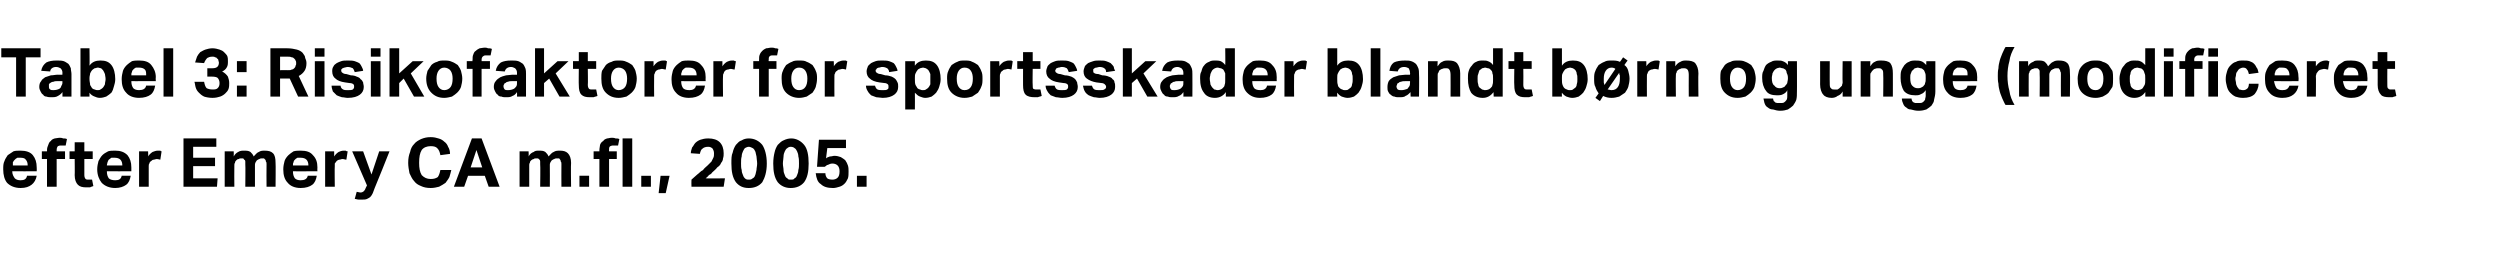 <?xml version="1.0" standalone="no"?><!DOCTYPE svg PUBLIC "-//W3C//DTD SVG 1.1//EN" "http://www.w3.org/Graphics/SVG/1.1/DTD/svg11.dtd"><svg xmlns="http://www.w3.org/2000/svg" version="1.1" width="388.3px" height="43px" viewBox="0 -1 388.3 43" style="top:-1px"><desc>Tabel 3: Risikofaktorer for sportsskader blandt b rn og unge (modificeret efter Emery CA m.fl., 2005.</desc><defs/><g id="Polygon300642"><path d="m5.7 26.3c-.1.6-.4 1.1-.8 1.4c-.4.3-.9.5-1.7.5c-.9 0-1.6-.3-2.1-.8c-.4-.5-.6-1.2-.6-2.1c0-.5 0-.9.2-1.3c.1-.3.3-.6.5-.9l.9-.6c.3-.1.7-.1 1.1-.1c.8 0 1.5.2 1.9.7c.4.5.6 1.1.6 1.9c.03.03 0 .6 0 .6c0 0-3.77.02-3.8 0c0 .5.2.8.4 1.1c.2.2.5.3.9.3c.6 0 .9-.2 1-.7h1.5zm-1.4-1.6c0-.4-.1-.7-.3-.9c-.1-.2-.4-.3-.8-.3h-.5c-.2.1-.3.2-.4.3c-.1.1-.2.2-.3.4v.5h2.3zm3-1h-.8v-1.2h.8s.02-.16 0-.2c0-.3.1-.6.2-.8c.1-.3.2-.5.4-.6c.1-.2.3-.3.6-.4c.2 0 .5-.1.7-.1c.2 0 .4 0 .6.1c.2 0 .4 0 .6.1l-.2 1h-.7c-.2 0-.3 0-.5.1c-.1.1-.2.3-.2.6v.2h1.3v1.2H8.8v4.3H7.3v-4.3zm4.3 0h-.8v-1.2h.8v-1.4h1.5v1.4h1.3v1.2h-1.3v2.5c0 .3.1.5.2.6c.1.1.3.1.4.1h.6l.2 1c-.2.1-.4.1-.5.2h-.6c-.6 0-1-.1-1.3-.4c-.3-.3-.5-.8-.5-1.5c.03.03 0-2.5 0-2.5zm8.7 2.6c-.1.6-.3 1.1-.7 1.4c-.4.3-1 .5-1.7.5c-.9 0-1.6-.3-2.1-.8c-.4-.5-.7-1.2-.7-2.1c0-.5.1-.9.2-1.3c.2-.3.3-.6.6-.9c.2-.2.5-.4.9-.6c.3-.1.7-.1 1.1-.1c.8 0 1.4.2 1.9.7c.4.5.6 1.1.6 1.9v.6s-3.8.02-3.8 0c0 .5.1.8.3 1.1c.2.2.6.3 1 .3c.6 0 .9-.2 1-.7h1.4zM19 24.7c0-.4-.1-.7-.3-.9c-.2-.2-.5-.3-.9-.3h-.5c-.1.1-.3.2-.4.3c-.1.1-.1.2-.2.4c0 .1-.1.3-.1.5h2.4zm2.6-2.2h1.4s.05.79 0 .8c.2-.3.4-.5.7-.7c.3-.1.5-.2.8-.2h.4c.1.1.1.1.2.1l-.2 1.3c-.1 0-.3-.1-.6-.1c-.1 0-.3.1-.4.1c-.2 0-.3.1-.4.2c-.2.1-.3.3-.3.4c-.1.1-.1.3-.1.4v3.2h-1.5v-5.5zm6.9-2h5.1v1.3H30v1.7h3.4v1.3H30v1.9h3.8l-.1 1.3h-5.2v-7.5zm6.4 2h1.4s.03.75 0 .8c.2-.4.5-.6.7-.7c.3-.2.6-.2.9-.2c.4 0 .7 0 1 .2c.2.2.4.4.5.7c.3-.3.5-.6.8-.7c.3-.2.6-.2.9-.2c.6 0 1 .1 1.3.4c.3.3.4.8.4 1.5c.04.04 0 3.7 0 3.7h-1.4s-.03-3.46 0-3.5c0-.2 0-.3-.1-.4c0-.2-.1-.3-.1-.3l-.2-.2h-.3c-.1 0-.3 0-.4.1c-.1 0-.2.1-.4.2c-.1.1-.1.2-.2.3c-.1.2-.1.3-.1.4c.01.04 0 3.4 0 3.4h-1.5s.04-3.46 0-3.5v-.4c0-.2-.1-.3-.2-.3c0-.1-.1-.2-.2-.2h-.2c-.2 0-.3 0-.4.1c-.2 0-.3.1-.4.2c-.1.1-.2.2-.2.4c-.1.1-.1.2-.1.4c-.03 0 0 3.3 0 3.3h-1.5v-5.5zm14.3 3.8c-.1.6-.3 1.1-.7 1.4c-.4.3-1 .5-1.8.5c-.9 0-1.6-.3-2-.8c-.5-.5-.7-1.2-.7-2.1c0-.5.1-.9.2-1.3c.1-.3.3-.6.6-.9c.2-.2.5-.4.8-.6c.4-.1.7-.1 1.1-.1c.9 0 1.5.2 1.9.7c.5.5.7 1.1.7 1.9c-.03.03 0 .6 0 .6c0 0-3.83.02-3.8 0c0 .5.1.8.3 1.1c.2.2.5.3.9.3c.6 0 1-.2 1.1-.7h1.4zm-1.3-1.6c0-.4-.1-.7-.3-.9c-.2-.2-.5-.3-.9-.3h-.5c-.2.1-.3.2-.4.3c-.1.1-.2.2-.2.4c-.1.1-.1.3-.1.5h2.4zm2.6-2.2h1.4s.02.79 0 .8c.2-.3.4-.5.7-.7c.2-.1.5-.2.8-.2h.3c.1.1.2.1.3.1l-.2 1.3c-.2 0-.4-.1-.6-.1c-.2 0-.3.1-.5.1c-.1 0-.3.1-.4.2c-.1.1-.2.3-.3.4v.4c-.04.03 0 3.2 0 3.2h-1.5v-5.5zm4.9 6.3c.2 0 .4.1.6.1c.2 0 .4-.1.5-.2c.1-.1.2-.2.3-.5l.2-.4l-2.3-5.3h1.7l1.3 3.6l1.2-3.6h1.6s-2.25 5.66-2.3 5.7c-.1.3-.2.5-.3.8c-.1.2-.2.4-.4.6c-.1.1-.3.2-.5.3c-.2.1-.5.1-.7.1h-.6c-.2 0-.4-.1-.6-.1l.3-1.1zm14.7-3.4c-.1.4-.2.8-.3 1.1c-.2.4-.4.6-.6.9c-.3.2-.6.4-1 .6c-.4.1-.8.2-1.3.2c-.6 0-1.1-.1-1.5-.3c-.5-.2-.8-.4-1.1-.8c-.3-.3-.5-.8-.7-1.2c-.1-.5-.2-1.1-.2-1.6c0-.7.1-1.2.3-1.7c.1-.5.3-.9.6-1.2c.3-.4.7-.6 1.1-.8c.5-.2.9-.3 1.5-.3c.5 0 .9.1 1.2.2c.4.1.7.3.9.5c.3.2.5.5.6.8c.2.3.3.7.3 1.1l-1.5.2c-.1-.5-.2-.8-.5-1.1c-.2-.2-.5-.3-1-.3c-.6 0-1.1.2-1.4.6c-.3.5-.4 1.1-.4 2c0 .8.1 1.4.4 1.9c.4.4.8.6 1.4.6c.5 0 .8-.1 1.1-.3c.2-.3.3-.6.4-1.1h1.7zm3.2-4.9h1.5l2.8 7.5h-1.7l-.6-1.7h-2.6l-.6 1.7h-1.6l2.8-7.5zm1.6 4.5l-.9-2.7l-.9 2.7h1.8zm5.8-2.5h1.4s.04.75 0 .8c.2-.4.5-.6.8-.7c.2-.2.5-.2.8-.2c.4 0 .7 0 1 .2c.2.2.4.4.5.7c.3-.3.5-.6.8-.7c.3-.2.6-.2 1-.2c.5 0 .9.1 1.2.4c.3.3.5.8.5 1.5c-.05.04 0 3.7 0 3.7h-1.5s-.02-3.46 0-3.5c0-.2 0-.3-.1-.4c0-.2-.1-.3-.1-.3c-.1-.1-.1-.2-.2-.2h-.3c-.1 0-.3 0-.4.1c-.1 0-.2.1-.4.2c-.1.1-.1.2-.2.3c-.1.2-.1.3-.1.4c.02.04 0 3.4 0 3.4h-1.5s.05-3.46 0-3.5v-.4c0-.2-.1-.3-.1-.3c-.1-.1-.2-.2-.3-.2h-.2c-.2 0-.3 0-.4.1c-.1 0-.3.1-.4.2c-.1.1-.2.2-.2.4c-.1.1-.1.2-.1.4c-.01 0 0 3.3 0 3.3h-1.5v-5.5zm9.3 3.8h1.5v1.7H90v-1.7zm3.1-2.6h-.9v-1.2h.9v-.2c0-.3.1-.6.1-.8c.1-.3.3-.5.5-.6c.1-.2.3-.3.6-.4c.2 0 .4-.1.7-.1c.2 0 .4 0 .6.1c.2 0 .4 0 .6.1l-.2 1h-.7c-.2 0-.3 0-.5.1c-.2.1-.2.3-.2.6c-.03.01 0 .2 0 .2h1.2v1.2h-1.2v4.3h-1.5v-4.3zm3.6-3.2h1.5v7.5h-1.5v-7.5zm2.9 5.8h1.5v1.7h-1.5v-1.7zm3 0h1.4l-.6 2.7h-1.1l.3-2.7zm4.8.6c.3-.3.6-.5.9-.8c.3-.2.5-.5.9-.7c.2-.3.5-.5.7-.7l.6-.6l.3-.6c.1-.2.1-.4.1-.7c0-.3-.1-.5-.2-.7c-.2-.2-.4-.3-.7-.3c-.4 0-.7.1-.9.3c-.2.1-.3.4-.4.8l-1.4-.1c0-.3.1-.6.2-.9c.2-.2.3-.5.5-.7c.2-.2.5-.4.8-.5c.3-.1.7-.2 1.2-.2c.8 0 1.4.2 1.8.6c.4.4.6 1 .6 1.7c0 .3 0 .5-.1.8c0 .2-.1.5-.3.7c-.1.3-.3.5-.6.7c-.2.3-.5.5-.8.8c-.1.2-.3.3-.5.4c-.1.2-.3.3-.5.5c-.03.02 3 0 3 0l-.2 1.3h-5s-.03-1.1 0-1.1zm8.9 1.3c-.9 0-1.5-.3-2-.9c-.5-.7-.7-1.6-.7-2.9c0-.7 0-1.3.2-1.7c.1-.5.3-.9.5-1.2c.3-.3.5-.6.9-.7c.3-.2.7-.3 1.1-.3c.9 0 1.6.4 2.1 1c.4.6.7 1.6.7 2.9c0 1.3-.3 2.2-.7 2.9c-.5.6-1.2.9-2.1.9zm0-1.3c.2 0 .4 0 .6-.2c.2-.1.3-.2.4-.5c.1-.2.1-.5.2-.8c0-.3.1-.6.1-1c0-.4-.1-.8-.1-1.1c-.1-.3-.1-.6-.2-.8c-.1-.2-.2-.4-.4-.5c-.2-.1-.4-.2-.6-.2c-.2 0-.4.1-.6.2c-.1.1-.2.3-.3.5c-.1.2-.2.5-.2.8c-.1.3-.1.7-.1 1.1c0 .4 0 .7.1 1c0 .3.1.6.2.8c.1.3.2.4.3.5c.2.2.4.2.6.2zm6.5 1.3c-.8 0-1.5-.3-2-.9c-.5-.7-.7-1.6-.7-2.9c0-.7.1-1.3.2-1.7c.1-.5.3-.9.5-1.2c.3-.3.6-.6.9-.7c.4-.2.8-.3 1.2-.3c.8 0 1.5.4 2 1c.5.6.7 1.6.7 2.9c0 1.3-.2 2.2-.7 2.9c-.5.6-1.2.9-2.1.9zm0-1.3c.3 0 .5 0 .6-.2c.2-.1.3-.2.4-.5c.1-.2.2-.5.2-.8c.1-.3.1-.6.1-1c0-.4 0-.8-.1-1.1c0-.3-.1-.6-.2-.8c-.1-.2-.2-.4-.4-.5c-.1-.1-.3-.2-.6-.2c-.2 0-.4.1-.5.2c-.2.1-.3.3-.4.5c-.1.2-.2.5-.2.8c0 .3-.1.7-.1 1.1c0 .4.1.7.1 1c0 .3.1.6.2.8c.1.3.2.4.4.5c.1.2.3.2.5.2zm5.4-1c0 .3.1.6.3.8c.1.1.4.2.8.2c.3 0 .6-.1.8-.3c.2-.2.3-.5.3-1c0-.4-.1-.7-.3-.9c-.2-.2-.5-.3-.8-.3c-.3 0-.5.1-.7.2c-.2 0-.3.2-.5.3c.01.02-1.2 0-1.2 0l.3-4.2h4.2v1.3h-2.9s-.18 1.56-.2 1.6c.2-.2.4-.2.6-.3c.3 0 .5-.1.7-.1c.4 0 .7.1 1 .2c.3.2.5.3.7.5c.2.3.3.5.4.8c.1.3.1.6.1.9c0 .4 0 .8-.1 1.1c-.2.4-.3.6-.5.8c-.3.3-.5.4-.8.5c-.3.1-.7.2-1 .2c-.9 0-1.5-.2-1.9-.6c-.5-.3-.7-.9-.8-1.7h1.5zm4.9.4h1.5v1.7h-1.5v-1.7z" stroke="none" fill="#000"/></g><g id="Polygon300641"><path d="m2.5 7.9H.2V6.5h6.1v1.4H4v6.1H2.5V7.9zm7.2 5.4c-.2.3-.5.5-.7.6c-.3.2-.6.2-1.1.2c-.2 0-.4 0-.7-.1c-.2 0-.4-.1-.5-.3c-.2-.1-.3-.3-.4-.5c-.1-.2-.2-.4-.2-.7c0-.4.1-.7.3-.9c.1-.3.4-.4.6-.6l.9-.3c.4 0 .7-.1 1.1-.1c-.02.03.7 0 .7 0c0 0-.02-.27 0-.3c0-.3-.1-.5-.3-.7c-.2-.1-.4-.2-.7-.2c-.5 0-.9.3-.9.7L6.4 10c.1-.6.4-1 .8-1.3c.4-.2.9-.3 1.6-.3c.4 0 .8 0 1.1.1c.3.1.5.3.7.4c.2.2.3.5.4.7c0 .3.1.6.1.9v3.5H9.7v-.7zm0-1.7h-.7c-.3 0-.5 0-.7.1c-.2 0-.4.1-.5.2c-.1 0-.1.1-.2.2v.3c0 .2 0 .4.2.5c.1.1.3.1.5.1c.4 0 .7-.1.9-.2c.2-.1.3-.3.3-.4c.1-.2.2-.3.2-.6c-.03.04 0-.2 0-.2zm2.8-5.1h1.4s.04 2.68 0 2.7c.4-.6 1-.8 1.7-.8c.8 0 1.3.2 1.7.7c.4.5.6 1.3.6 2.2c0 .4-.1.8-.2 1.1c-.1.4-.2.7-.4 1c-.2.2-.5.4-.8.6c-.3.1-.6.2-1 .2c-.3 0-.6-.1-.8-.2c-.3-.1-.6-.3-.8-.6v.6h-1.4V6.5zm1.4 4.8c0 .4.1.6.1.9c.1.2.2.3.3.5c.1.1.3.2.4.2c.2.1.3.1.5.1c.1 0 .3 0 .4-.1c.2-.1.3-.2.4-.3c.1-.1.2-.3.3-.5c0-.3.1-.5.1-.8c0-.4-.1-.6-.1-.8c-.1-.3-.2-.4-.3-.6l-.3-.3c-.2 0-.3-.1-.5-.1c-.2 0-.3.1-.5.1c-.1.1-.2.1-.4.3c-.1.1-.2.3-.3.5c0 .2-.1.4-.1.7v.2zm10.2 1c-.1.6-.3 1.1-.7 1.4c-.4.3-1 .5-1.8.5c-.9 0-1.6-.3-2-.8c-.5-.5-.7-1.2-.7-2.1c0-.5.1-.9.2-1.3c.1-.3.3-.6.6-.9c.2-.2.5-.4.8-.6c.4-.1.7-.1 1.1-.1c.9 0 1.5.2 1.9.7c.4.5.7 1.1.7 1.9c-.04.03 0 .6 0 .6c0 0-3.84.02-3.8 0c0 .5.1.8.3 1.1c.2.2.5.3.9.3c.6 0 1-.2 1.1-.7h1.4zm-1.4-1.6c0-.4 0-.7-.2-.9c-.2-.2-.5-.3-.9-.3h-.5c-.2.1-.3.2-.4.3c-.1.1-.2.2-.2.4c-.1.1-.1.3-.1.5h2.3zm2.7-4.2h1.5v7.5h-1.5V6.5zm6.3 5.2c.1.5.2.8.4 1c.2.1.5.2.9.2c.3 0 .6 0 .8-.2c.2-.2.3-.4.3-.8c0-.3-.1-.6-.3-.8c-.1-.1-.4-.2-.9-.2h-.7V9.6h.8c.7 0 1-.3 1-.9c0-.1-.1-.3-.1-.4c0-.1-.1-.2-.2-.2c0-.1-.1-.2-.3-.2c-.1-.1-.2-.1-.4-.1c-.4 0-.6.1-.8.2c-.2.2-.4.5-.5.8l-1.4-.1l.3-.9c.1-.2.3-.5.5-.7c.2-.1.5-.3.8-.4c.3-.1.7-.2 1.1-.2c.4 0 .8.1 1.1.2c.3.1.5.2.7.4c.2.2.4.4.5.6c.1.3.1.5.1.8c0 .4 0 .7-.2 1c-.1.2-.4.5-.7.6c.4.2.7.5.9.8c.1.3.2.6.2 1c0 .3 0 .6-.1.9c-.1.3-.3.5-.5.7c-.2.2-.5.4-.8.5c-.3.1-.7.2-1.2.2c-.5 0-1-.1-1.3-.2c-.4-.2-.6-.4-.8-.6c-.3-.3-.4-.5-.5-.8c-.1-.3-.1-.6-.2-.9h1.5zm5.1.6h1.5v1.7h-1.5v-1.7zm0-3.8h1.5v1.7h-1.5V8.5zm5.2-2h2.6c.6 0 1.1.1 1.5.2c.4.1.7.3.9.5c.2.3.4.5.4.8c.1.2.2.5.2.8c0 .5-.1.9-.3 1.2c-.2.3-.5.6-.9.8l1.5 3.2h-1.6L45 11.2h-1.5v2.8H42V6.5zm2.7 3.4c.3 0 .5 0 .6-.1c.2 0 .3-.1.4-.2c.1-.1.2-.2.2-.4c.1-.1.1-.2.1-.4c0-.1 0-.3-.1-.4c0-.1-.1-.2-.2-.3c-.1-.1-.2-.2-.4-.2c-.2-.1-.4-.1-.7-.1c0-.01-1.1 0-1.1 0v2.1s1.24-.02 1.2 0zm4.2-1.4h1.5v5.5h-1.5V8.5zm0-2h1.5v1.3h-1.5V6.5zm4 5.8c0 .3.2.5.4.6c.2.1.4.1.7.1c.4 0 .6 0 .8-.1c.1-.1.2-.2.2-.4c0-.2 0-.3-.1-.4c-.1-.1-.3-.2-.6-.2l-.7-.1c-.7-.1-1.2-.3-1.5-.6c-.3-.2-.5-.6-.5-1.1c0-.3 0-.5.2-.8c.1-.2.2-.3.5-.5c.2-.1.4-.2.7-.3c.3-.1.6-.1 1-.1c.4 0 .8 0 1.1.1c.3.1.5.2.7.3c.2.2.3.4.4.6c.1.2.2.4.2.6l-1.3.2c-.1-.3-.2-.5-.3-.6c-.2-.1-.5-.2-.8-.2c-.2 0-.4.1-.5.1c-.1 0-.2.1-.3.1l-.2.2v.2c0 .1.1.3.2.3c.1.1.3.2.6.2l.7.2c.4 0 .7.1.9.2c.3.1.5.2.6.4c.2.1.3.3.4.5c0 .2.1.4.1.7c0 .5-.2.9-.6 1.2c-.4.3-1 .5-1.9.5c-.3 0-.6-.1-.9-.1c-.3-.1-.6-.2-.8-.3l-.6-.6c-.1-.3-.2-.6-.2-.9h1.4zm4.7-3.8h1.5v5.5h-1.5V8.5zm0-2h1.5v1.3h-1.5V6.5zm2.9 0h1.5v3.9l2.1-1.9h1.7l-2 1.9l2.1 3.6h-1.6l-1.6-2.8l-.7.7v2.1h-1.5V6.5zm8.5 7.7c-.9 0-1.5-.3-2-.8c-.5-.5-.8-1.2-.8-2.2c0-.4.1-.8.2-1.2l.6-.9c.2-.2.5-.4.9-.5c.3-.2.7-.2 1.1-.2c.4 0 .8 0 1.2.2c.3.1.6.3.9.5c.2.3.4.6.5.9c.1.4.2.8.2 1.2c0 .5-.1.9-.2 1.3c-.1.3-.3.6-.6.9c-.2.2-.5.4-.8.6c-.4.1-.8.2-1.2.2zm0-1.2c.4 0 .8-.2 1-.5c.2-.3.3-.7.3-1.3c0-.5-.1-.9-.3-1.2c-.2-.3-.6-.5-1-.5c-.4 0-.7.2-.9.5c-.2.3-.3.7-.3 1.2c0 .6.1 1 .3 1.3c.2.3.5.5.9.5zm4.4-3.3h-.9V8.5h.9s-.05-.16 0-.2c0-.3 0-.6.1-.8c.1-.3.2-.5.4-.6c.2-.2.4-.3.6-.4c.2 0 .5-.1.8-.1c.1 0 .3 0 .5.1c.2 0 .4 0 .6.1l-.2 1h-.6c-.2 0-.4 0-.5.1c-.2.1-.3.3-.3.6c.02.01 0 .2 0 .2h1.3v1.2h-1.3v4.3h-1.4V9.7zm6.9 3.6c-.2.3-.4.5-.7.6c-.3.2-.6.2-1 .2c-.3 0-.5 0-.7-.1c-.3 0-.5-.1-.6-.3c-.2-.1-.3-.3-.4-.5c-.1-.2-.2-.4-.2-.7c0-.4.1-.7.3-.9c.2-.3.4-.4.7-.6c.2-.1.5-.2.9-.3c.3 0 .7-.1 1-.1c0 .03.7 0 .7 0v-.3c0-.3-.1-.5-.3-.7c-.2-.1-.4-.2-.6-.2c-.6 0-.9.3-1 .7L77 10c.1-.6.4-1 .8-1.3c.4-.2.9-.3 1.6-.3c.4 0 .8 0 1.1.1c.3.1.5.3.7.4c.2.2.3.5.4.7c.1.3.1.6.1.9v3.5h-1.4s.03-.69 0-.7zm0-1.7h-.7c-.3 0-.5 0-.7.1c-.2 0-.3.1-.4.2c-.1 0-.2.1-.2.2c-.1.1-.1.2-.1.3c0 .2.1.4.2.5c.1.1.3.1.5.1c.4 0 .7-.1.9-.2c.2-.1.3-.3.4-.4c.1-.2.1-.3.1-.6v-.2zm2.8-5.1h1.4v3.9l2.1-1.9h1.7l-2 1.9l2.2 3.6h-1.6l-1.6-2.8l-.8.7v2.1h-1.4V6.5zm6.8 3.2h-.9V8.5h.9V7.1h1.4v1.4h1.3v1.2h-1.3s.04 2.49 0 2.5c0 .3.1.5.2.6c.1.1.3.1.5.1h.6l.2 1c-.2.1-.4.1-.6.2h-.6c-.6 0-1-.1-1.3-.4c-.3-.3-.4-.8-.4-1.5c-.03.03 0-2.5 0-2.5zm6.2 4.5c-.9 0-1.5-.3-2-.8c-.5-.5-.7-1.2-.7-2.2c0-.4 0-.8.1-1.2l.6-.9c.2-.2.5-.4.9-.5c.3-.2.7-.2 1.1-.2c.5 0 .8 0 1.2.2c.3.1.6.3.9.5c.2.3.4.6.5.9c.1.4.2.8.2 1.2c0 .5-.1.9-.2 1.3c-.1.3-.3.6-.6.9c-.2.2-.5.4-.8.6c-.4.1-.8.2-1.2.2zm0-1.2c.4 0 .8-.2 1-.5c.2-.3.3-.7.3-1.3c0-.5-.1-.9-.3-1.2c-.2-.3-.6-.5-1-.5c-.4 0-.7.2-.9.5c-.2.3-.3.7-.3 1.2c0 .6.1 1 .3 1.3c.2.3.5.5.9.5zm4-4.5h1.4s.03.79 0 .8c.2-.3.4-.5.7-.7c.2-.1.5-.2.8-.2h.4c0 .1.1.1.2.1l-.2 1.3c-.2 0-.4-.1-.6-.1c-.2 0-.3.1-.5.1c-.1 0-.2.1-.4.2c-.1.1-.2.3-.2.4c-.1.1-.1.3-.1.4c-.03.03 0 3.2 0 3.2h-1.5V8.5zm9.4 3.8c-.1.6-.3 1.1-.7 1.4c-.4.3-1 .5-1.8.5c-.9 0-1.6-.3-2-.8c-.5-.5-.7-1.2-.7-2.1c0-.5.1-.9.2-1.3c.1-.3.3-.6.6-.9c.2-.2.5-.4.8-.6c.4-.1.7-.1 1.1-.1c.9 0 1.5.2 1.9.7c.5.5.7 1.1.7 1.9c-.03.03 0 .6 0 .6c0 0-3.83.02-3.8 0c0 .5.1.8.3 1.1c.2.2.5.3 1 .3c.5 0 .9-.2 1-.7h1.4zm-1.3-1.6c0-.4-.1-.7-.3-.9c-.2-.2-.5-.3-.9-.3h-.5c-.2.1-.3.2-.4.3c-.1.1-.2.2-.2.4c-.1.1-.1.3-.1.5h2.4zm2.6-2.2h1.4s.02.79 0 .8c.2-.3.4-.5.7-.7c.2-.1.5-.2.8-.2h.3c.1.1.2.1.3.1l-.2 1.3c-.2 0-.4-.1-.6-.1c-.2 0-.3.1-.5.1c-.1 0-.3.1-.4.2c-.1.1-.2.3-.2.4c-.1.1-.1.3-.1.4c-.04.03 0 3.2 0 3.2h-1.5V8.5zm7.1 1.2h-.9V8.5h.9v-.2c0-.3 0-.6.1-.8c.1-.3.3-.5.4-.6c.2-.2.4-.3.6-.4c.3 0 .5-.1.8-.1c.2 0 .4 0 .6.1c.1 0 .3 0 .5.1l-.2 1h-.6c-.2 0-.4 0-.5.1c-.2.1-.2.3-.2.6c-.04.01 0 .2 0 .2h1.2v1.2h-1.2v4.3h-1.5V9.7zm6.2 4.5c-.8 0-1.5-.3-2-.8c-.5-.5-.7-1.2-.7-2.2c0-.4 0-.8.2-1.2c.1-.3.3-.6.5-.9c.3-.2.6-.4.9-.5c.3-.2.7-.2 1.1-.2c.5 0 .9 0 1.2.2c.3.1.6.3.9.5c.2.3.4.6.5.9c.2.4.2.8.2 1.2c0 .5-.1.9-.2 1.3c-.1.3-.3.6-.5.9l-.9.6c-.4.1-.7.2-1.2.2zm0-1.2c.5 0 .8-.2 1-.5c.2-.3.3-.7.3-1.3c0-.5-.1-.9-.3-1.2c-.2-.3-.5-.5-1-.5c-.4 0-.7.2-.9.5c-.2.3-.3.7-.3 1.2c0 .6.1 1 .3 1.3c.2.3.5.5.9.5zm4-4.5h1.4s.04.79 0 .8c.2-.3.4-.5.7-.7c.3-.1.5-.2.8-.2h.4c.1.1.1.1.2.1l-.2 1.3c-.1 0-.3-.1-.6-.1c-.1 0-.3.1-.4.1c-.2 0-.3.1-.4.2c-.2.1-.3.3-.3.4c-.1.1-.1.3-.1.4c-.02.03 0 3.2 0 3.2h-1.5V8.5zm7.8 3.8c.1.3.2.5.4.6c.2.1.5.1.8.1c.3 0 .6 0 .7-.1c.2-.1.2-.2.2-.4c0-.2 0-.3-.1-.4c-.1-.1-.3-.2-.5-.2l-.8-.1c-.7-.1-1.2-.3-1.5-.6c-.3-.2-.5-.6-.5-1.1c0-.3.1-.5.2-.8c.1-.2.3-.3.5-.5c.2-.1.4-.2.7-.3c.3-.1.6-.1 1-.1c.4 0 .8 0 1.1.1c.3.1.5.2.7.3c.2.2.3.4.4.6c.1.2.2.4.2.6l-1.3.2c0-.3-.2-.5-.3-.6c-.2-.1-.4-.2-.8-.2c-.2 0-.3.1-.5.1c-.1 0-.2.1-.3.1c0 .1-.1.1-.1.2c-.1 0-.1.1-.1.2c0 .1.1.3.2.3c.1.1.3.2.6.2l.7.2c.4 0 .7.1 1 .2c.2.1.4.2.6.4c.1.1.2.3.3.5c.1.2.1.4.1.7c0 .5-.2.9-.6 1.2c-.4.3-1 .5-1.8.5c-.3 0-.7-.1-1-.1c-.3-.1-.5-.2-.8-.3c-.2-.2-.4-.4-.5-.6c-.2-.3-.3-.6-.3-.9h1.4zm4.7-3.8h1.5s-.02.74 0 .7c.4-.6 1-.8 1.7-.8c.8 0 1.3.2 1.7.7c.4.5.6 1.3.6 2.2c0 .4-.1.8-.2 1.1c-.1.4-.3.7-.5 1c-.2.2-.4.4-.7.6c-.3.1-.6.2-1 .2c-.3 0-.5-.1-.8-.2c-.3-.1-.5-.3-.8-.6c.02.03 0 2.6 0 2.6h-1.5V8.5zm1.5 2.8c0 .4 0 .6.1.9c.1.2.2.3.3.5c.1.1.3.2.4.2c.2.1.3.1.4.1c.2 0 .4 0 .5-.1c.2-.1.3-.2.4-.3c.1-.1.2-.3.3-.5v-1.6c-.1-.3-.2-.4-.3-.6c-.1-.1-.2-.2-.4-.3c-.1 0-.3-.1-.4-.1c-.2 0-.4.1-.5.1c-.1.1-.3.1-.4.3c-.1.1-.2.3-.3.5c-.1.2-.1.4-.1.7v.2zm7.7 2.9c-.8 0-1.5-.3-2-.8c-.5-.5-.7-1.2-.7-2.2c0-.4 0-.8.2-1.2c.1-.3.3-.6.5-.9c.3-.2.6-.4.9-.5c.3-.2.7-.2 1.1-.2c.5 0 .9 0 1.2.2c.3.1.6.3.9.5c.2.3.4.6.5.9c.2.4.2.8.2 1.2c0 .5 0 .9-.2 1.3c-.1.3-.3.6-.5.9l-.9.6c-.4.1-.7.2-1.2.2zm0-1.2c.5 0 .8-.2 1-.5c.2-.3.3-.7.3-1.3c0-.5-.1-.9-.3-1.2c-.2-.3-.5-.5-1-.5c-.4 0-.7.2-.9.5c-.2.3-.3.7-.3 1.2c0 .6.1 1 .3 1.3c.2.3.5.5.9.5zm4-4.5h1.4s.05.79 0 .8c.2-.3.4-.5.7-.7c.3-.1.5-.2.8-.2h.4c.1.1.1.1.2.1l-.2 1.3c-.1 0-.3-.1-.6-.1c-.1 0-.3.1-.4.1c-.2 0-.3.1-.4.2c-.2.1-.3.3-.3.4c-.1.1-.1.3-.1.4v3.2h-1.5V8.5zm5.1 1.2h-.9V8.5h.9V7.1h1.5v1.4h1.2v1.2h-1.2s-.04 2.49 0 2.5c0 .3 0 .5.1.6c.2.1.3.1.5.1h.6l.2 1c-.2.1-.4.1-.6.2h-.5c-.6 0-1.1-.1-1.4-.4c-.3-.3-.4-.8-.4-1.5c-.01.03 0-2.5 0-2.5zm4.9 2.6c.1.3.2.5.4.6c.2.1.5.1.7.1c.4 0 .6 0 .8-.1c.1-.1.2-.2.2-.4c0-.2 0-.3-.1-.4c-.1-.1-.3-.2-.6-.2l-.7-.1c-.7-.1-1.2-.3-1.5-.6c-.3-.2-.5-.6-.5-1.1c0-.3.1-.5.2-.8c.1-.2.3-.3.5-.5c.2-.1.4-.2.7-.3c.3-.1.6-.1 1-.1c.4 0 .8 0 1.1.1c.3.1.5.2.7.3c.2.2.3.4.4.6c.1.2.2.4.2.6l-1.3.2c-.1-.3-.2-.5-.3-.6c-.2-.1-.4-.2-.8-.2c-.2 0-.3.1-.5.1c-.1 0-.2.1-.3.1c-.1.1-.1.1-.1.2c-.1 0-.1.1-.1.2c0 .1.1.3.2.3c.1.1.3.2.6.2l.7.2c.4 0 .7.1 1 .2c.2.1.4.2.6.4c.1.1.2.3.3.5c0 .2.1.4.1.7c0 .5-.2.9-.6 1.2c-.4.3-1 .5-1.8.5c-.4 0-.7-.1-1-.1c-.3-.1-.5-.2-.8-.3c-.2-.2-.4-.4-.5-.6c-.2-.3-.3-.6-.3-.9h1.4zm5.8 0c.1.3.2.5.4.6c.2.1.5.1.8.1c.3 0 .6 0 .7-.1c.2-.1.3-.2.3-.4c0-.2-.1-.3-.2-.4c-.1-.1-.3-.2-.5-.2l-.8-.1c-.6-.1-1.1-.3-1.5-.6c-.3-.2-.5-.6-.5-1.1c0-.3.1-.5.2-.8c.1-.2.3-.3.5-.5c.2-.1.5-.2.8-.3c.3-.1.6-.1.9-.1c.5 0 .8 0 1.1.1c.3.1.5.2.7.3c.2.2.4.4.5.6c0 .2.1.4.2.6l-1.4.2c0-.3-.1-.5-.3-.6c-.1-.1-.4-.2-.7-.2c-.2 0-.4.1-.5.1c-.2 0-.3.1-.3.1c-.1.1-.2.1-.2.2v.2c0 .1 0 .3.1.3c.1.1.3.2.7.2l.6.2c.4 0 .8.1 1 .2c.3.1.5.2.6.4c.2.1.3.3.3.5c.1.2.1.4.1.7c0 .5-.2.9-.6 1.2c-.4.3-1 .5-1.8.5c-.3 0-.6-.1-.9-.1c-.3-.1-.6-.2-.8-.3c-.3-.2-.5-.4-.6-.6c-.2-.3-.2-.6-.3-.9h1.4zm4.8-5.8h1.4v3.9l2.1-1.9h1.7l-2 1.9l2.2 3.6h-1.6l-1.6-2.8l-.8.7v2.1h-1.4V6.5zm9.4 6.8c-.2.3-.4.5-.7.6c-.3.2-.6.2-1 .2c-.3 0-.5 0-.7-.1c-.3 0-.5-.1-.6-.3c-.2-.1-.3-.3-.4-.5c-.1-.2-.2-.4-.2-.7c0-.4.1-.7.3-.9c.2-.3.4-.4.7-.6c.2-.1.5-.2.9-.3c.3 0 .7-.1 1-.1c.01.03.7 0 .7 0v-.3c0-.3-.1-.5-.3-.7c-.2-.1-.4-.2-.6-.2c-.6 0-.9.3-1 .7l-1.4-.1c.1-.6.4-1 .8-1.3c.4-.2.9-.3 1.6-.3c.4 0 .8 0 1.1.1c.3.1.5.3.7.4c.2.2.3.5.4.7c.1.3.1.6.1.9c.02.04 0 3.5 0 3.5h-1.4s.03-.69 0-.7zm0-1.7h-.7c-.3 0-.5 0-.7.1c-.2 0-.3.1-.4.2c-.1 0-.2.1-.2.2c-.1.1-.1.2-.1.3c0 .2.1.4.2.5c.1.1.3.1.5.1c.4 0 .7-.1.9-.2c.2-.1.3-.3.4-.4c.1-.2.1-.3.1-.6v-.2zm6.6 1.7c-.4.6-1 .9-1.7.9c-.8 0-1.4-.3-1.7-.8c-.4-.5-.6-1.2-.6-2.2c0-.4 0-.8.2-1.1c.1-.4.2-.7.4-.9c.2-.3.5-.5.8-.6c.3-.2.6-.2 1-.2c.2 0 .5 0 .8.1c.2.1.5.3.7.6c.04-.03 0-2.6 0-2.6h1.5v7.5h-1.4s-.02-.72 0-.7zm-.1-2.1v-.8c-.1-.3-.2-.4-.3-.6c-.2-.1-.3-.2-.4-.2c-.2 0-.3-.1-.5-.1c-.2 0-.3.1-.4.1c-.2.1-.3.2-.4.3c-.1.2-.2.3-.3.6c0 .2-.1.4-.1.7c0 .4.1.6.1.9c.1.2.2.4.3.5l.3.3c.2 0 .3.1.5.1c.3 0 .6-.1.8-.3c.2-.2.3-.3.3-.5c.1-.2.1-.5.1-.8v-.2zm7.9 1.1c-.1.6-.3 1.1-.7 1.4c-.4.3-1 .5-1.8.5c-.9 0-1.5-.3-2-.8c-.5-.5-.7-1.2-.7-2.1c0-.5.1-.9.2-1.3c.1-.3.3-.6.6-.9c.2-.2.5-.4.8-.6c.4-.1.7-.1 1.1-.1c.9 0 1.5.2 1.9.7c.5.5.7 1.1.7 1.9c-.02.03 0 .6 0 .6c0 0-3.82.02-3.8 0c0 .5.1.8.3 1.1c.2.2.5.3 1 .3c.5 0 .9-.2 1-.7h1.4zm-1.3-1.6c0-.4-.1-.7-.3-.9c-.2-.2-.5-.3-.9-.3h-.5c-.1.1-.3.2-.4.3c-.1.1-.2.2-.2.4c-.1.1-.1.3-.1.5h2.4zm2.6-2.2h1.4s.03.79 0 .8c.2-.3.4-.5.7-.7c.2-.1.5-.2.8-.2h.4c0 .1.1.1.2.1l-.2 1.3c-.2 0-.4-.1-.6-.1c-.2 0-.3.1-.5.1c-.1 0-.2.1-.4.2c-.1.1-.2.3-.2.4c-.1.1-.1.3-.1.4c-.03.03 0 3.2 0 3.2h-1.5V8.5zm6.7-2h1.5v2.7c.4-.6 1-.8 1.7-.8c.8 0 1.3.2 1.7.7c.4.5.6 1.3.6 2.2c0 .4-.1.8-.2 1.1c-.1.4-.3.7-.5 1c-.2.2-.4.4-.7.6c-.3.1-.6.2-1 .2c-.3 0-.6-.1-.9-.2c-.2-.1-.5-.3-.7-.6c-.03-.01 0 .6 0 .6h-1.5V6.5zm1.5 4.8c0 .4 0 .6.1.9c0 .2.1.3.3.5c.1.1.3.2.4.2c.1.1.3.1.4.1c.2 0 .4 0 .5-.1c.1-.1.3-.2.4-.3c.1-.1.2-.3.2-.5c.1-.3.1-.5.1-.8c0-.4 0-.6-.1-.8c0-.3-.1-.4-.2-.6c-.1-.1-.2-.2-.4-.3c-.1 0-.3-.1-.4-.1c-.2 0-.4.1-.5.1c-.1.1-.3.1-.4.3c-.1.1-.2.3-.3.5c-.1.2-.1.4-.1.7v.2zm5.2-4.8h1.5v7.5h-1.5V6.5zm6.2 6.8c-.3.3-.5.5-.8.6c-.2.2-.6.2-1 .2c-.3 0-.5 0-.7-.1c-.2 0-.4-.1-.6-.3c-.2-.1-.3-.3-.4-.5c-.1-.2-.1-.4-.1-.7c0-.4.1-.7.2-.9c.2-.3.4-.4.7-.6l.9-.3c.3 0 .7-.1 1-.1c.04.03.7 0 .7 0c0 0 .04-.27 0-.3c0-.3-.1-.5-.2-.7c-.2-.1-.4-.2-.7-.2c-.6 0-.9.3-1 .7l-1.3-.1c.1-.6.3-1 .7-1.3c.4-.2 1-.3 1.7-.3c.4 0 .7 0 1 .1c.3.1.6.3.7.4c.2.2.3.5.4.7c.1.3.1.6.1.9c.05.04 0 3.5 0 3.5h-1.3s-.04-.69 0-.7zm-.1-1.7h-.6c-.3 0-.6 0-.8.1c-.2 0-.3.1-.4.2c-.1 0-.2.1-.2.2c0 .1-.1.2-.1.3c0 .2.1.4.2.5c.2.1.3.1.6.1c.3 0 .6-.1.9-.2c.1-.1.2-.3.3-.4c.1-.2.1-.3.1-.6c.03.04 0-.2 0-.2zm2.8-3.1h1.5s-.05.78 0 .8c.2-.3.4-.6.7-.7c.3-.2.6-.2 1-.2c.6 0 1 .1 1.3.4c.3.4.5.9.5 1.6c-.01-.02 0 3.6 0 3.6h-1.5s.02-3.42 0-3.4c0-.4-.1-.7-.2-.8c-.1-.2-.3-.2-.6-.2c-.2 0-.3 0-.5.1c-.1 0-.2.1-.4.2c-.1.1-.1.2-.2.4c-.1.1-.1.2-.1.4c-.01 0 0 3.3 0 3.3h-1.5V8.5zm10.2 4.8c-.5.6-1 .9-1.7.9c-.8 0-1.4-.3-1.8-.8c-.3-.5-.5-1.2-.5-2.2c0-.4 0-.8.1-1.1c.1-.4.3-.7.5-.9c.2-.3.4-.5.7-.6c.3-.2.7-.2 1-.2c.3 0 .6 0 .8.1c.3.1.6.3.8.6V6.5h1.5v7.5H232s-.05-.72 0-.7zm-.1-2.1c0-.4 0-.6-.1-.8c0-.3-.1-.4-.3-.6c-.1-.1-.2-.2-.4-.2c-.1 0-.3-.1-.4-.1c-.2 0-.3.1-.5.1c-.1.1-.2.2-.4.3c-.1.2-.1.3-.2.6c-.1.2-.1.4-.1.7c0 .4 0 .6.1.9c0 .2.1.4.2.5c.1.1.3.2.4.3c.1 0 .3.1.4.1c.4 0 .7-.1.9-.3c.2-.2.3-.3.3-.5c.1-.2.1-.5.1-.8v-.2zm3.3-1.5h-.9V8.5h.9V7.1h1.4v1.4h1.3v1.2h-1.3s.03 2.49 0 2.5c0 .3.1.5.2.6c.1.1.3.1.5.1h.6l.2 1c-.2.1-.4.1-.6.2h-.6c-.6 0-1-.1-1.3-.4c-.3-.3-.4-.8-.4-1.5c-.04.03 0-2.5 0-2.5zm5.9-3.2h1.5v2.7c.4-.6 1-.8 1.7-.8c.8 0 1.3.2 1.7.7c.4.5.6 1.3.6 2.2c0 .4-.1.8-.2 1.1c-.1.4-.3.7-.5 1c-.2.2-.4.4-.7.6c-.3.1-.6.2-1 .2c-.3 0-.6-.1-.9-.2c-.2-.1-.5-.3-.7-.6c-.03-.01 0 .6 0 .6h-1.5V6.5zm1.5 4.8c0 .4 0 .6.1.9c.1.2.1.3.3.5c.1.1.3.2.4.2c.1.1.3.1.4.1c.2 0 .4 0 .5-.1c.1-.1.3-.2.4-.3c.1-.1.2-.3.2-.5c.1-.3.1-.5.1-.8c0-.4 0-.6-.1-.8c0-.3-.1-.4-.2-.6c-.1-.1-.2-.2-.4-.3c-.1 0-.3-.1-.4-.1c-.2 0-.4.1-.5.1c-.1.1-.3.1-.4.3c-.1.1-.2.3-.3.5c-.1.2-.1.4-.1.7v.2zm5.7 2.2c-.2-.3-.4-.6-.5-1c-.2-.3-.2-.8-.2-1.3c0-.4 0-.8.2-1.2c.1-.3.3-.6.5-.9c.3-.2.6-.4.9-.5c.3-.2.7-.2 1.1-.2c.5 0 .9 0 1.3.2c.04.01.5-.7.5-.7l.7.5s-.5.65-.5.7c.3.2.5.5.6.9c.1.4.2.8.2 1.2c0 .5-.1.9-.2 1.3c-.1.3-.3.6-.5.9l-.9.6c-.4.1-.7.2-1.2.2c-.5 0-.9-.1-1.3-.3c.01.01-.5.8-.5.8l-.7-.5l.5-.7zm1.4-.6c.2 0 .4.1.6.1c.5 0 .8-.2 1-.5c.2-.3.3-.7.3-1.3v-.5c-.1-.1-.1-.3-.1-.4l-1.8 2.6zm1.2-3.2c-.1-.1-.3-.2-.6-.2c-.4 0-.7.2-.9.5c-.2.3-.3.7-.3 1.2v.6c0 .1.1.3.1.4l1.7-2.5zm3.4-1.2h1.4s.04.79 0 .8c.2-.3.4-.5.7-.7c.3-.1.5-.2.8-.2h.4c.1.1.1.1.2.1l-.2 1.3c-.1 0-.3-.1-.6-.1c-.2 0-.3.1-.5.1c-.1 0-.2.1-.4.2c-.1.1-.2.3-.2.4c-.1.1-.1.3-.1.4c-.02.03 0 3.2 0 3.2h-1.5V8.5zm4.5 0h1.4s.02.78 0 .8c.2-.3.5-.6.8-.7c.3-.2.6-.2.9-.2c.6 0 1.1.1 1.4.4c.3.4.5.9.5 1.6c-.05-.02 0 3.6 0 3.6h-1.5s-.02-3.42 0-3.4c0-.4-.1-.7-.2-.8c-.2-.2-.4-.2-.6-.2c-.2 0-.4 0-.5.1c-.1 0-.3.1-.4.2c-.1.1-.2.2-.2.4c-.1.1-.1.2-.1.4c-.04 0 0 3.3 0 3.3h-1.5V8.5zm11.1 5.7c-.9 0-1.5-.3-2-.8c-.5-.5-.7-1.2-.7-2.2c0-.4 0-.8.1-1.2l.6-.9c.2-.2.5-.4.9-.5c.3-.2.7-.2 1.1-.2c.5 0 .8 0 1.2.2c.3.1.6.3.9.5c.2.3.4.6.5.9c.1.4.2.8.2 1.2c0 .5-.1.9-.2 1.3c-.1.3-.3.6-.6.9c-.2.2-.5.4-.8.6c-.4.1-.8.2-1.2.2zm0-1.2c.4 0 .8-.2 1-.5c.2-.3.3-.7.3-1.3c0-.5-.1-.9-.3-1.2c-.2-.3-.6-.5-1-.5c-.4 0-.7.2-.9.5c-.2.3-.3.7-.3 1.2c0 .6.1 1 .3 1.3c.2.3.5.5.9.5zm5.5 1.3c0 .2.1.3.1.4c.1.1.2.1.2.2c.1 0 .2.1.4.1h.4c.3 0 .5 0 .6-.1c.2-.1.3-.3.4-.4c.1-.2.1-.4.1-.6v-.9c-.1.3-.4.5-.6.6c-.3.2-.7.2-1 .2c-.8 0-1.4-.2-1.7-.7c-.4-.5-.6-1.2-.6-2c0-.4 0-.8.2-1.1c.1-.3.2-.6.4-.9c.2-.2.5-.4.8-.5c.3-.2.6-.2 1-.2c.3 0 .6 0 .8.1c.3.1.6.3.8.6v-.6h1.4s.02 4.73 0 4.7c0 .5 0 .9-.1 1.3c-.1.3-.3.6-.5.9c-.2.2-.5.4-.8.6c-.3.1-.7.2-1.2.2c-.4 0-.8-.1-1.1-.2c-.3 0-.6-.1-.8-.3c-.2-.1-.4-.3-.5-.6c-.1-.2-.1-.5-.2-.8h1.5zm2.3-3.2c0-.4-.1-.6-.2-.8c0-.2-.1-.4-.2-.5c-.2-.1-.3-.2-.4-.2c-.2 0-.3-.1-.5-.1c-.1 0-.3.1-.4.1c-.2.1-.3.2-.4.3c-.1.1-.2.3-.3.5c0 .2-.1.4-.1.7c0 .6.1 1 .4 1.2c.2.3.5.4.8.4c.2 0 .3 0 .5-.1c.2-.1.3-.1.4-.3c.1-.1.2-.2.3-.4c0-.2.1-.4.1-.7v-.1zm5-2.6h1.5s-.02 3.44 0 3.4c0 .4 0 .7.2.8c.1.2.3.2.6.2h.4c.2-.1.3-.2.4-.3l.3-.3c0-.2.1-.3.1-.5c-.05.02 0-3.3 0-3.3h1.4v5.5h-1.4v-.8c-.2.4-.5.6-.8.7c-.2.2-.6.3-.9.3c-.6 0-1.1-.2-1.3-.5c-.3-.3-.5-.9-.5-1.6c.01.04 0-3.6 0-3.6zm6.3 0h1.5s-.03.78 0 .8c.2-.3.4-.6.7-.7c.3-.2.6-.2 1-.2c.6 0 1.1.1 1.4.4c.3.4.4.9.4 1.6c.01-.02 0 3.6 0 3.6h-1.5s.04-3.42 0-3.4c0-.4 0-.7-.2-.8c-.1-.2-.3-.2-.6-.2c-.2 0-.3 0-.5.1c-.1 0-.2.1-.3.2c-.1.1-.2.2-.3.4c-.1.1-.1.2-.1.4c.01 0 0 3.3 0 3.3H289V8.5zm7.9 5.8c0 .2.1.3.1.4l.2.2c.1 0 .2.1.3.1h.5c.2 0 .5 0 .6-.1c.2-.1.3-.3.4-.4c0-.2.1-.4.1-.6v-.9c-.2.3-.4.5-.7.6c-.3.2-.6.2-.9.2c-.8 0-1.4-.2-1.8-.7c-.3-.5-.5-1.2-.5-2c0-.4 0-.8.1-1.1c.1-.3.3-.6.5-.9c.2-.2.4-.4.7-.5c.3-.2.7-.2 1-.2c.3 0 .6 0 .9.1c.3.1.5.3.8.6c-.04.04 0-.6 0-.6h1.4v4.7c0 .5-.1.9-.2 1.3c0 .3-.2.6-.4.9c-.2.2-.5.4-.8.6c-.3.1-.7.2-1.2.2c-.5 0-.8-.1-1.2-.2c-.3 0-.5-.1-.7-.3c-.2-.1-.4-.3-.5-.6c-.1-.2-.2-.5-.2-.8h1.5zm2.2-3.2c0-.4 0-.6-.1-.8c-.1-.2-.1-.4-.3-.5c-.1-.1-.2-.2-.4-.2c-.1 0-.3-.1-.4-.1c-.2 0-.3.1-.5.1l-.3.3c-.2.1-.2.3-.3.5c-.1.2-.1.4-.1.7c0 .6.1 1 .3 1.2c.3.3.5.4.9.4c.1 0 .3 0 .5-.1c.1-.1.3-.1.4-.3c.1-.1.2-.2.2-.4c.1-.2.1-.4.1-.7v-.1zm7.9 1.2c-.1.6-.3 1.1-.7 1.4c-.4.3-1 .5-1.8.5c-.9 0-1.6-.3-2-.8c-.5-.5-.7-1.2-.7-2.1c0-.5.1-.9.2-1.3c.1-.3.3-.6.6-.9c.2-.2.5-.4.8-.6c.4-.1.7-.1 1.1-.1c.9 0 1.5.2 1.9.7c.5.5.7 1.1.7 1.9c-.03.03 0 .6 0 .6c0 0-3.84.02-3.8 0c0 .5.1.8.3 1.1c.2.2.5.3.9.3c.6 0 1-.2 1.1-.7h1.4zm-1.4-1.6c0-.4 0-.7-.2-.9c-.2-.2-.5-.3-.9-.3h-.5c-.2.1-.3.2-.4.3c-.1.1-.2.2-.2.4c-.1.1-.1.3-.1.5h2.3zm5.9 4.6c-.2-.3-.3-.6-.5-1c-.1-.3-.3-.7-.4-1.1c-.1-.4-.2-.8-.2-1.2c-.1-.4-.1-.8-.1-1.2c0-.4 0-.8.1-1.2c0-.4.1-.8.2-1.2c.1-.4.3-.8.4-1.1c.2-.4.3-.7.5-1h1.4c-.4.7-.7 1.4-.8 2.2c-.2.7-.3 1.5-.3 2.3c0 .8.1 1.6.3 2.3c.1.8.4 1.5.8 2.2h-1.4zm2.1-6.8h1.4s.04.75 0 .8c.2-.4.5-.6.8-.7c.2-.2.5-.2.8-.2c.4 0 .7 0 1 .2c.2.2.4.4.5.7c.3-.3.5-.6.8-.7c.3-.2.6-.2.9-.2c.6 0 1 .1 1.3.4c.3.3.4.8.4 1.5c.05.04 0 3.7 0 3.7h-1.4s-.02-3.46 0-3.5c0-.2 0-.3-.1-.4c0-.2-.1-.3-.1-.3c-.1-.1-.1-.2-.2-.2h-.3c-.1 0-.3 0-.4.1c-.1 0-.2.1-.4.2c-.1.1-.1.2-.2.3c-.1.2-.1.3-.1.4c.01.04 0 3.4 0 3.4h-1.5s.04-3.46 0-3.5v-.4c0-.2-.1-.3-.1-.3c-.1-.1-.2-.2-.3-.2h-.2c-.2 0-.3 0-.4.1c-.2 0-.3.1-.4.2c-.1.1-.2.2-.2.4c-.1.1-.1.2-.1.4c-.02 0 0 3.3 0 3.3h-1.5V8.5zm11.9 5.7c-.9 0-1.6-.3-2.1-.8c-.5-.5-.7-1.2-.7-2.2c0-.4.1-.8.2-1.2c.1-.3.3-.6.6-.9c.2-.2.5-.4.8-.5c.4-.2.8-.2 1.2-.2c.4 0 .8 0 1.1.2c.4.1.7.3.9.5l.6.9c.1.4.1.8.1 1.2c0 .5 0 .9-.1 1.3l-.6.9c-.2.2-.5.4-.9.6c-.3.1-.7.2-1.1.2zm0-1.2c.4 0 .7-.2.9-.5c.2-.3.3-.7.3-1.3c0-.5-.1-.9-.3-1.2c-.2-.3-.5-.5-.9-.5c-.4 0-.8.2-1 .5c-.2.3-.3.7-.3 1.2c0 .6.1 1 .3 1.3c.2.3.5.5 1 .5zm7.7.3c-.4.6-1 .9-1.7.9c-.7 0-1.3-.3-1.7-.8c-.4-.5-.6-1.2-.6-2.2c0-.4.1-.8.2-1.1c.1-.4.3-.7.5-.9c.2-.3.4-.5.7-.6c.3-.2.6-.2 1-.2c.3 0 .6 0 .8.1c.3.1.5.3.8.6V6.5h1.5v7.5h-1.5s.03-.72 0-.7zm0-2.1c0-.4 0-.6-.1-.8c-.1-.3-.1-.4-.3-.6c-.1-.1-.2-.2-.4-.2c-.1 0-.3-.1-.4-.1c-.2 0-.4.1-.5.1c-.1.1-.3.2-.4.3c-.1.2-.2.3-.2.6c-.1.2-.1.4-.1.7c0 .4 0 .6.1.9c0 .2.1.4.2.5c.1.1.2.2.4.3c.1 0 .3.1.4.1c.4 0 .7-.1.9-.3c.1-.2.2-.3.3-.5c.1-.2.1-.5.1-.8v-.2zm2.9-2.7h1.4v5.5h-1.4V8.5zm0-2h1.5v1.3h-1.5V6.5zm3.3 3.2h-.9V8.5h.9s-.02-.16 0-.2c0-.3 0-.6.1-.8c.1-.3.3-.5.4-.6c.2-.2.4-.3.6-.4c.3 0 .5-.1.8-.1c.2 0 .3 0 .5.1c.2 0 .4 0 .6.1l-.2 1h-.6c-.2 0-.4 0-.5.1c-.2.1-.3.3-.3.6c.05.01 0 .2 0 .2h1.3v1.2h-1.3v4.3h-1.4V9.7zm3.6-1.2h1.5v5.5H343V8.5zm0-2h1.5v1.3H343V6.5zm7.8 5.5c0 .7-.3 1.2-.6 1.6c-.4.4-1 .6-1.8.6c-.5 0-.9-.1-1.2-.2c-.4-.2-.6-.4-.8-.6c-.3-.3-.4-.6-.5-.9c-.1-.4-.2-.8-.2-1.2c0-.5.1-.9.2-1.2c.1-.4.3-.7.5-.9c.3-.3.5-.5.9-.6c.3-.2.7-.2 1.1-.2c.4 0 .7 0 1 .1c.3.1.5.2.7.4c.2.2.3.4.4.6c.2.2.2.5.3.8l-1.5.2c-.1-.3-.1-.5-.3-.7c-.1-.2-.3-.3-.6-.3c-.2 0-.4.1-.6.2c-.1.1-.2.2-.3.4c-.1.1-.2.3-.2.5c0 .2-.1.4-.1.6c0 .3.1.5.1.7c0 .2.1.4.2.6c.1.1.2.3.3.4c.2 0 .3.1.6.1c.3 0 .5-.1.7-.3c.1-.1.2-.4.2-.7h1.5zm6.2.3c-.1.6-.4 1.1-.8 1.4c-.4.3-.9.5-1.7.5c-.9 0-1.6-.3-2-.8c-.5-.5-.7-1.2-.7-2.1c0-.5 0-.9.2-1.3c.1-.3.3-.6.5-.9l.9-.6c.3-.1.7-.1 1.1-.1c.9 0 1.5.2 1.9.7c.4.5.6 1.1.6 1.9c.04.03 0 .6 0 .6c0 0-3.76.02-3.8 0c.1.5.2.8.4 1.1c.2.2.5.3.9.3c.6 0 .9-.2 1.1-.7h1.4zm-1.4-1.6c0-.4-.1-.7-.3-.9c-.1-.2-.4-.3-.8-.3h-.5c-.2.1-.3.2-.4.3c-.1.1-.2.2-.2.4c-.1.1-.1.3-.1.5h2.3zm2.7-2.2h1.4v.8c.2-.3.4-.5.7-.7c.2-.1.5-.2.8-.2h.3c.1.1.2.1.3.1l-.2 1.3c-.2 0-.4-.1-.6-.1c-.2 0-.4.1-.5.1c-.1 0-.3.1-.4.2c-.1.1-.2.3-.3.4c0 .1-.1.3-.1.4c.04.03 0 3.2 0 3.2h-1.4V8.5zm9.4 3.8c-.1.6-.4 1.1-.8 1.4c-.4.3-.9.5-1.7.5c-.9 0-1.6-.3-2-.8c-.5-.5-.7-1.2-.7-2.1c0-.5 0-.9.2-1.3c.1-.3.3-.6.5-.9l.9-.6c.3-.1.7-.1 1.1-.1c.8 0 1.5.2 1.9.7c.4.5.6 1.1.6 1.9c.04.03 0 .6 0 .6c0 0-3.76.02-3.8 0c.1.5.2.8.4 1.1c.2.2.5.3.9.3c.6 0 .9-.2 1-.7h1.5zm-1.4-1.6c0-.4-.1-.7-.3-.9c-.1-.2-.4-.3-.8-.3h-.5c-.2.1-.3.2-.4.3c-.1.1-.2.2-.2.4c-.1.1-.1.3-.1.5h2.3zm3-1h-.8V8.5h.8V7.1h1.5v1.4h1.2v1.2h-1.2s-.02 2.49 0 2.5c0 .3 0 .5.2.6c.1.1.2.1.4.1h.6l.2 1c-.2.1-.4.1-.6.2h-.5c-.6 0-1.1-.1-1.3-.4c-.3-.3-.5-.8-.5-1.5c.01.03 0-2.5 0-2.5z" stroke="none" fill="#000"/></g></svg>